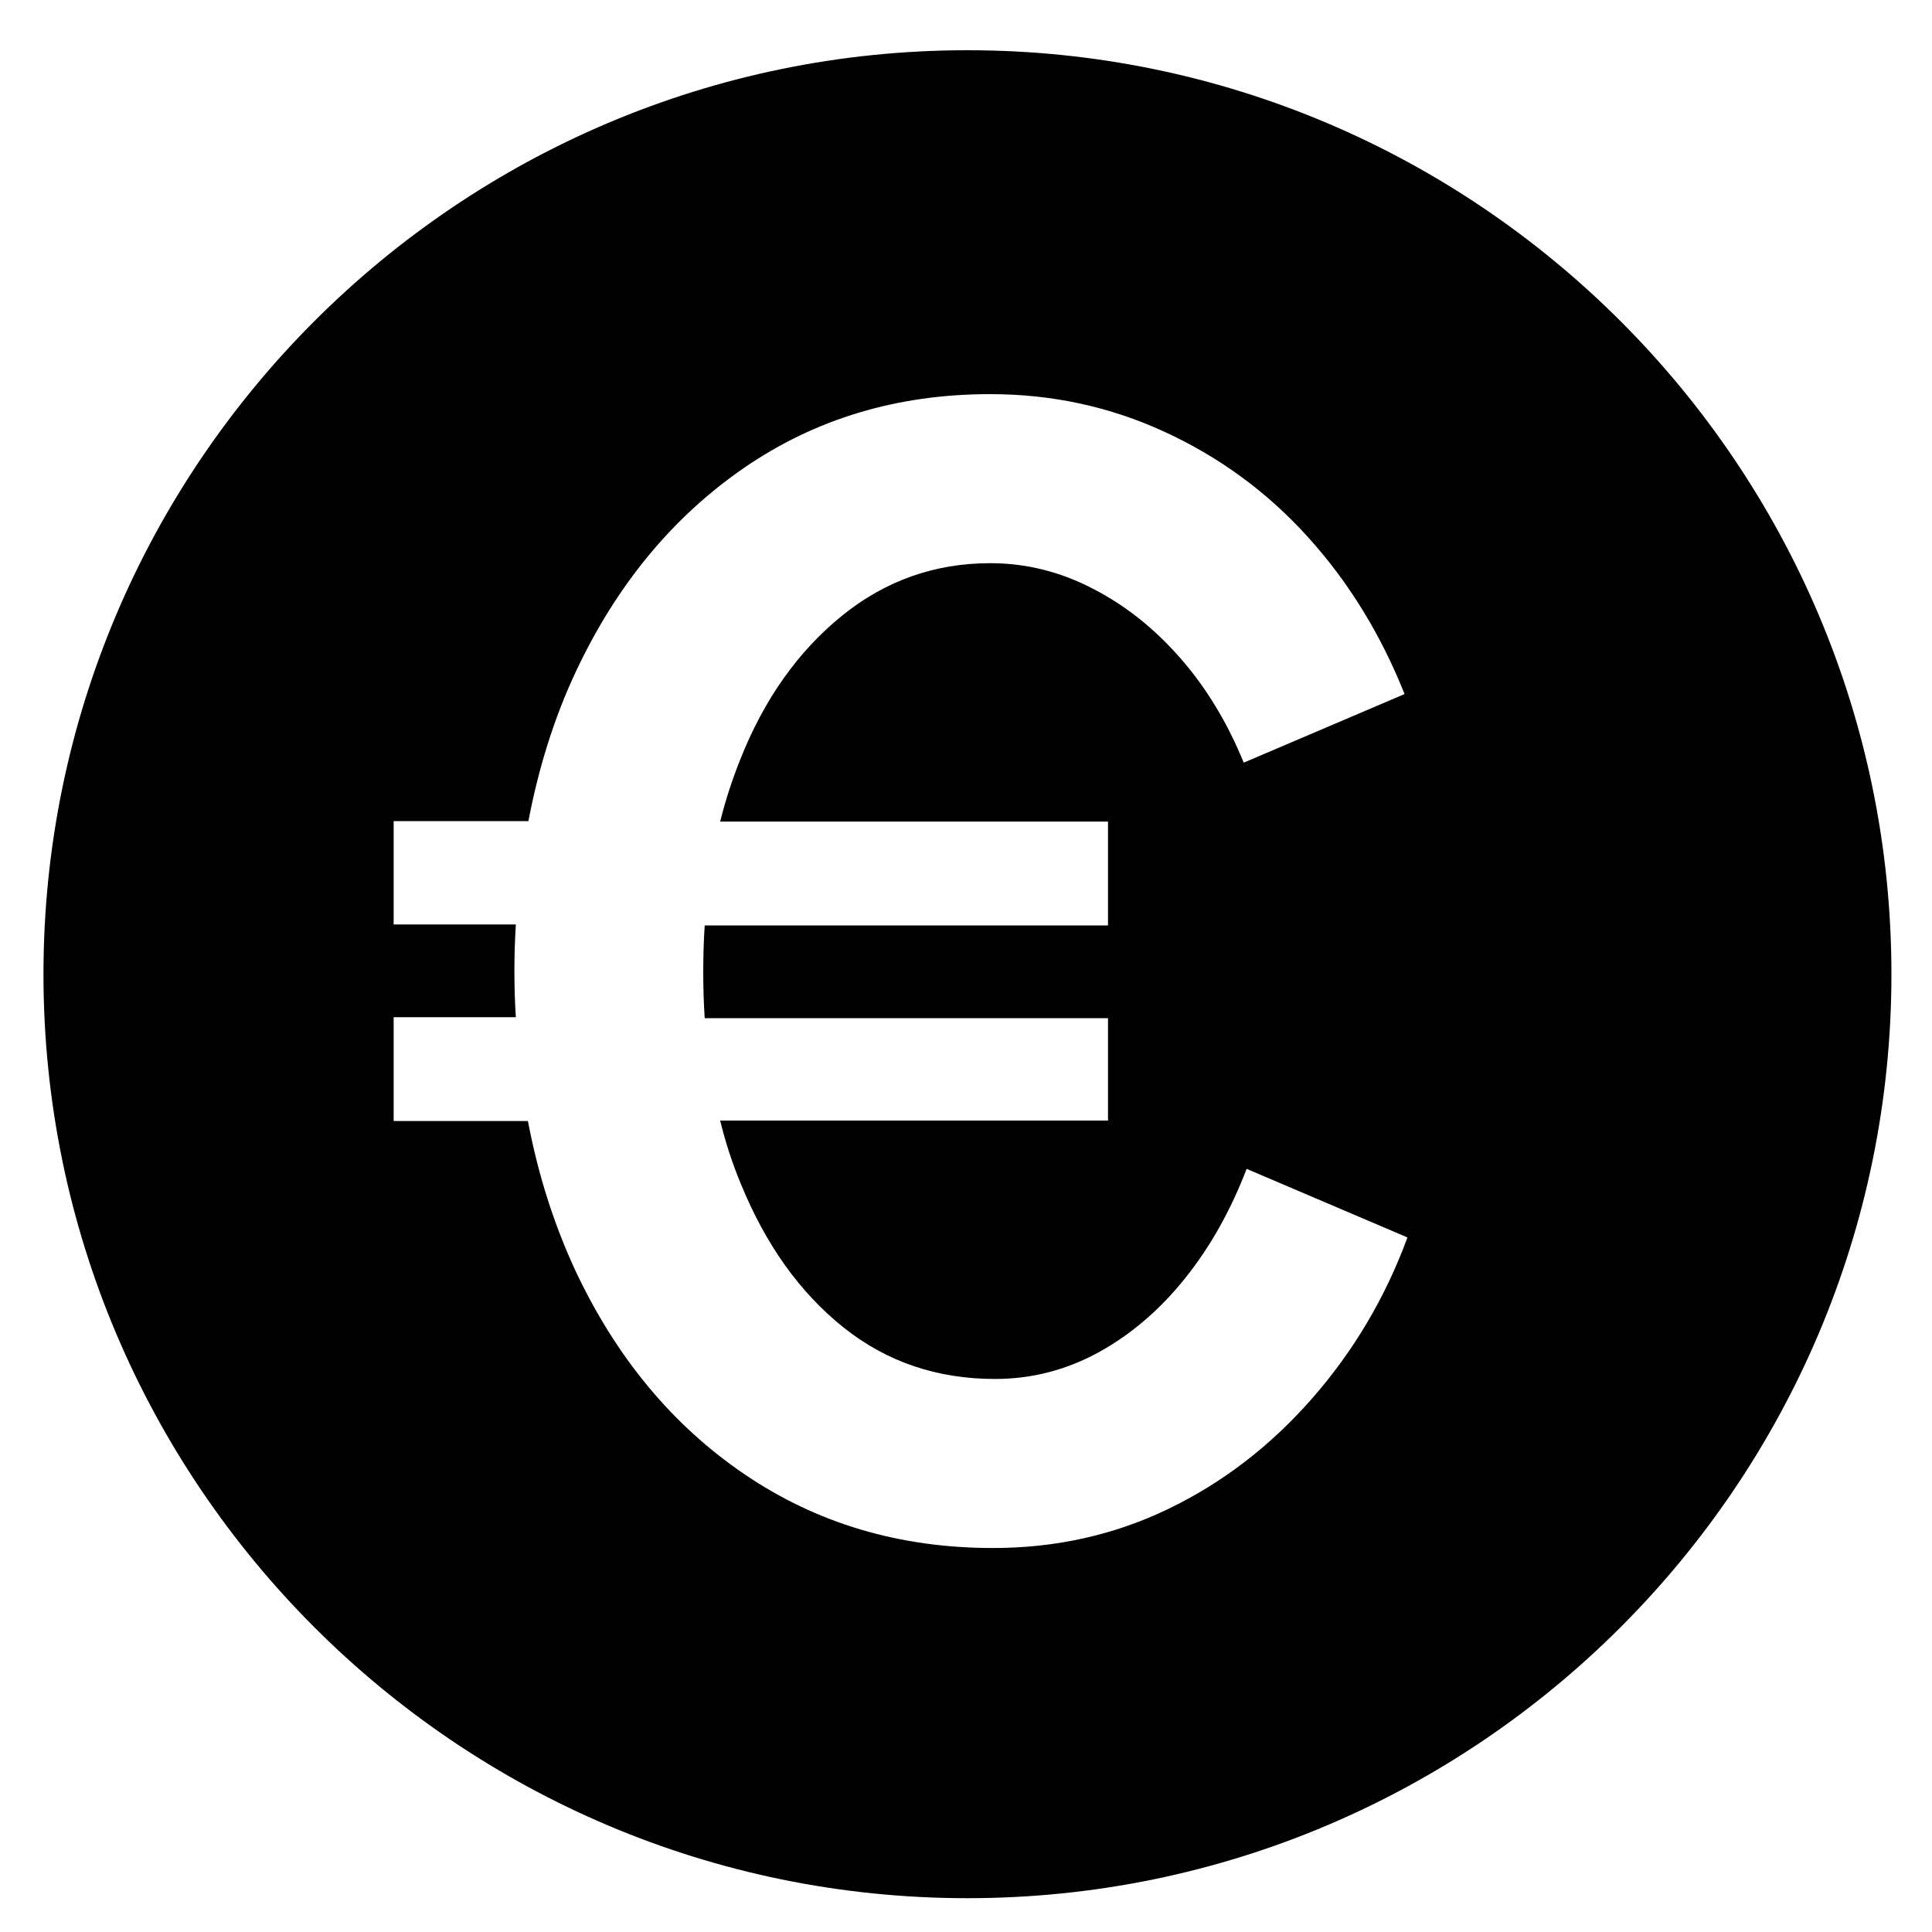 <?xml version="1.0" encoding="UTF-8"?>
<!-- Generator: Adobe Illustrator 27.2.0, SVG Export Plug-In . SVG Version: 6.00 Build 0)  -->
<svg version="1.1" xmlns="http://www.w3.org/2000/svg" xmlns:xlink="http://www.w3.org/1999/xlink" x="0px" y="0px" viewBox="0 0 400 400" style="enable-background:new 0 0 400 400;" xml:space="preserve">
<style type="text/css">
	.st0{display:none;}
	.st1{display:inline;}
	.st2{display:inline;fill:#FFFFFF;}
	.st3{display:inline;fill:#E30613;stroke:#000000;stroke-width:11;stroke-miterlimit:10;}
	.st4{fill:#FFFFFF;}
	.st5{display:inline;opacity:0.1;fill:#FFFFFF;}
</style>
<g id="Lines" class="st0">
</g>
<g id="Promoción_biodiversidad" class="st0">
	<circle class="st1" cx="199.8" cy="202.2" r="190.5"/>
	<path class="st2" d="M130.2,277.6c6.2,1.5,12.5,1.1,18.8,1.1c1.7,0,2.1,0.5,2.1,2.1c-0.1,13.4-0.1,26.8,0,40.2h9.4   c0.1-13.6,0.1-27.2,0-40.8c0-1.2,0.4-1.5,1.6-1.5c3.2,0.1,6.4,0.1,9.6,0.1c11.9-0.2,22-4.3,29.7-13.6c5.1-6.2,8.8-13.1,9.5-21.2   c1.1-12.8-2.6-23.9-12-32.9c-1-0.9-1.3-1.9-1.3-3.3c0.2-5.7-0.7-11.2-3-16.4c-7.5-16.7-24.9-26.7-44-24.4   c-20.1,2.4-37.7,18.9-36.3,42c0.1,0.9-0.4,1.4-0.9,1.9c-9,8.2-13,18.5-12.6,30.6C101.2,258.2,113.9,273.7,130.2,277.6z"/>
	<path class="st3" d="M209.6,274.7c7.4,1.3,14.8,0.5,22.2,0.5c2.3,0,3,0.6,3,2.9c0,14.3,0,28.5,0,42.8h11.2c0-14.3,0-28.7,0-43   c0-2.2,0.6-2.7,2.7-2.6c6.8,0.1,13.8,0.7,20.5-0.3c15-2.4,26.7-10,34.7-23.2c7.1-11.7,9.2-24,5.7-37.2   c-2.9-10.8-9.3-19.3-18.2-25.9c-1.5-1.1-1.9-1.8-0.9-3.6c2.3-4.3,3.7-8.9,4-13.7c0.7-14.2-4.5-25.6-16-34c-1.6-1.2-1.9-2.2-1.1-4   c3.2-6.9,4.1-14.2,2.6-21.7c-3.8-19-19.9-31.9-39.6-31.7c-13.7,0.1-25,5.4-33,16.4c-8.3,11.5-9.4,24.1-4,37.3   c0.7,1.6,0.7,2.6-0.9,3.6c-2.8,1.8-5.3,4-7.4,6.7c-10.1,12.9-11.6,26.8-4.6,41.6c0.7,1.5,0.5,2.1-0.8,3.1   c-12.1,8.7-19.1,20.4-20.1,35.5C167.6,250.3,187,270.7,209.6,274.7z"/>
	<path class="st2" d="M209.6,274.7c7.4,1.3,14.8,0.5,22.2,0.5c2.3,0,3,0.6,3,2.9c0,14.3,0,28.5,0,42.8h11.2c0-14.3,0-28.7,0-43   c0-2.2,0.6-2.7,2.7-2.6c6.8,0.1,13.8,0.7,20.5-0.3c15-2.4,26.7-10,34.7-23.2c7.1-11.7,9.2-24,5.7-37.2   c-2.9-10.8-9.3-19.3-18.2-25.9c-1.5-1.1-1.9-1.8-0.9-3.6c2.3-4.3,3.7-8.9,4-13.7c0.7-14.2-4.5-25.6-16-34c-1.6-1.2-1.9-2.2-1.1-4   c3.2-6.9,4.1-14.2,2.6-21.7c-3.8-19-19.9-31.9-39.6-31.7c-13.7,0.1-25,5.4-33,16.4c-8.3,11.5-9.4,24.1-4,37.3   c0.7,1.6,0.7,2.6-0.9,3.6c-2.8,1.8-5.3,4-7.4,6.7c-10.1,12.9-11.6,26.8-4.6,41.6c0.7,1.5,0.5,2.1-0.8,3.1   c-12.1,8.7-19.1,20.4-20.1,35.5C167.6,250.3,187,270.7,209.6,274.7z"/>
</g>
<g id="Desarrollo_Rural" class="st0">
	<circle class="st1" cx="199.8" cy="202.2" r="190.5"/>
	<path class="st2" d="M271.2,115l-91.4,17.9l-91.6,17.9l46.4,39.7L32,310.2l83.3,71.3l102.5-119.8l46.4,39.7l3.6-93.3l3.6-93   C271.3,115.1,271.2,115,271.2,115z"/>
</g>
<g id="Beneficios_Ambientales" class="st0">
	<circle class="st1" cx="199.8" cy="202.2" r="190.5"/>
	<path class="st2" d="M197.1,297.2c-0.7,0.2-1.4,0.4-2.1,0.6c-0.1,0-0.2,0-0.4,0c-0.4,0-0.7-0.1-1-0.3c-0.4-0.3-0.6-0.8-0.6-1.2   v-0.8c-3.4-1.6-6.8-3.4-9.9-5.2v6.1c0,0.5-0.2,0.9-0.6,1.2c-0.3,0.2-0.6,0.3-1,0.3c-0.1,0-0.2,0-0.4,0   c-16.6-3.8-31.8-21.4-40.8-47.2c-5.1-6.9-7.9-11.8-8.3-12.5l-7.8-13.9l9.8,1.3c-1.1-6.6-1.7-13.3-2-20.2c0-0.4,0.1-0.9,0.4-1.2   c0.3-0.3,0.7-0.5,1.1-0.5h47.9c0.9,0,1.6,0.7,1.6,1.6v10.1c3.4-2.2,6.7-4.5,9.9-7v-3c0-0.9,0.7-1.6,1.6-1.6h4.3   c1.3-1.1,2.7-2.2,4-3.2c2.8-2.2,5.6-4.5,8.4-6.7h-16.8c-0.9,0-1.6-0.7-1.6-1.6v-25.7c0-0.9,0.7-1.6,1.5-1.6   c15.1-0.5,29.6-2.5,43.2-6c0.1,0,0.3-0.1,0.4-0.1c0.3,0,0.6,0.1,0.8,0.2c0.4,0.2,0.6,0.6,0.7,1c1.2,5,2.2,10.2,2.9,15.4   c3.1-1.1,6.4-1.9,9.8-2.5c-0.8-5.5-1.8-10.8-3-16c-0.2-0.8,0.2-1.6,1-1.9c7.6-2.7,14.6-5.9,20.6-9.5c0.3-0.2,0.5-0.2,0.8-0.2   c0.5,0,1,0.3,1.4,0.8c5.5,8.8,9.5,18.4,12,28.5c3.9,1,7.5,2.2,11,3.5c-9.7-50.8-54.4-89.4-108-89.4c-60.6,0-109.9,49.3-109.9,109.9   S127.4,308.5,188,308.5c11.2,0,21.9-1.7,32.1-4.8C211.9,302.5,204.2,300.2,197.1,297.2z M227.6,108.1c0.3-0.4,0.8-0.6,1.3-0.6   c0.2,0,0.4,0,0.7,0.1c13.8,6.3,26.1,15.8,35.8,27.5c0.3,0.4,0.4,0.8,0.3,1.3c-0.1,0.5-0.4,0.9-0.8,1.1c-5.1,2.9-10.8,5.6-17.1,7.8   c-0.2,0.1-0.4,0.1-0.5,0.1c-0.2,0-0.5-0.1-0.7-0.2c-0.4-0.2-0.7-0.5-0.8-0.9c-4.5-13.6-10.6-25.1-18.1-34.3   C227.1,109.5,227.1,108.7,227.6,108.1z M193,100.9c0-0.5,0.2-0.9,0.6-1.2c0.3-0.2,0.6-0.3,1-0.3c0.1,0,0.2,0,0.4,0   c16.7,3.8,32.1,21.7,41,47.9c0.1,0.4,0.1,0.9-0.1,1.3c-0.2,0.4-0.6,0.7-1,0.8c-12.5,3.2-26.1,5.1-40.2,5.5c0,0,0,0,0,0   c-0.4,0-0.8-0.2-1.1-0.4c-0.3-0.3-0.5-0.7-0.5-1.1V100.9z M183,192c0,0.9-0.7,1.6-1.6,1.6h-47.9c-0.4,0-0.8-0.2-1.1-0.5   c-0.3-0.3-0.5-0.7-0.4-1.2c0.4-11,1.9-21.8,4.4-32c0.1-0.4,0.4-0.8,0.7-1c0.2-0.1,0.5-0.2,0.8-0.2c0.1,0,0.3,0,0.4,0.1   c13.6,3.5,28.1,5.6,43.2,6c0.9,0,1.5,0.7,1.5,1.6V192z M181.1,99.4c0.1,0,0.2,0,0.4,0c0.4,0,0.7,0.1,1,0.3c0.4,0.3,0.6,0.8,0.6,1.2   v52.3c0,0.4-0.2,0.8-0.5,1.1c-0.3,0.3-0.7,0.4-1.1,0.4c0,0,0,0,0,0c-14.1-0.4-27.7-2.3-40.2-5.5c-0.4-0.1-0.8-0.4-1-0.8   c-0.2-0.4-0.2-0.8-0.1-1.3C149,121.1,164.4,103.2,181.1,99.4z M110.8,135.1c9.6-11.7,22-21.2,35.8-27.5c0.2-0.1,0.4-0.1,0.7-0.1   c0.5,0,0.9,0.2,1.3,0.6c0.5,0.6,0.4,1.4,0,2c-7.5,9.2-13.6,20.7-18.1,34.3c-0.1,0.4-0.4,0.7-0.8,0.9c-0.2,0.1-0.5,0.2-0.7,0.2   c-0.2,0-0.4,0-0.5-0.1c-6.3-2.3-12-4.9-17.1-7.8c-0.4-0.2-0.7-0.6-0.8-1.1C110.3,136,110.5,135.5,110.8,135.1z M103,146   c0.3-0.5,0.8-0.8,1.3-0.8c0.3,0,0.6,0.1,0.8,0.2c6,3.6,12.9,6.7,20.6,9.5c0.8,0.3,1.2,1.1,1,1.9c-2.7,11.2-4.3,23.1-4.7,35.3   c0,0.9-0.7,1.5-1.6,1.5H89.8c-0.4,0-0.9-0.2-1.2-0.5c-0.3-0.3-0.5-0.8-0.4-1.2C89.3,175.7,94.4,159.8,103,146z M105.1,251.7   c-0.3,0.2-0.5,0.2-0.8,0.2c-0.5,0-1.1-0.3-1.3-0.8c-8.6-13.8-13.7-29.7-14.7-45.9c0-0.4,0.1-0.9,0.4-1.2c0.3-0.3,0.7-0.5,1.2-0.5   h30.6c0.9,0,1.6,0.7,1.6,1.5c0.4,12.2,2,24.1,4.7,35.3c0.2,0.8-0.2,1.6-1,1.9C118.1,244.9,111.1,248.1,105.1,251.7z M148.4,289.1   c-0.3,0.4-0.8,0.6-1.3,0.6c-0.2,0-0.4,0-0.7-0.1c-13.8-6.3-26.1-15.8-35.8-27.5c-0.3-0.4-0.4-0.8-0.3-1.3c0.1-0.5,0.4-0.9,0.8-1.1   c5-2.9,10.8-5.6,17.1-7.8c0.2-0.1,0.4-0.1,0.5-0.1c0.2,0,0.5,0.1,0.7,0.2c0.4,0.2,0.7,0.5,0.8,0.9c4.5,13.6,10.6,25.1,18.1,34.3   C148.9,287.7,148.9,288.5,148.4,289.1z"/>
	<path class="st2" d="M347.8,245.8c8.4,3.6,14.2,8.3,17.2,11.1c1.4,1.3,3.5,1.3,4.9,0l0,0c1.4-1.3,1.5-3.6,0.2-5   c-9.4-10.2-27.9-29.8-73.2-31.9c-54.6-2.6-66.8,37.9-115.5,28.3c0,0,23.7,1.9,69.2-29.9c36-25.2,77.6-5.4,78.3-5.2   c-0.3-0.5-22.4-33.4-65.6-33.4c-48.1,0-69,61.6-124.4,54.3c0,0,35.1,62.8,96.1,62.8c40.3,0,63.2-27.6,83.4-46.2   C326.5,243.5,338,241.6,347.8,245.8z"/>
</g>
<g id="Resilencia_Climatica" class="st0">
	<circle class="st1" cx="199.8" cy="202.2" r="190.5"/>
	<g class="st1">
		<path class="st4" d="M178.4,318.2c-0.8,2.7,3.6,4.1,5.1,1.6l49.5-78.6c2-3.2-0.3-7.3-4.1-7.3h-36c-0.6,0-1.1-0.7-0.7-1.3l10-17.4    l8.5-14.8c1.3-2.3,1.9-4.8,1.9-7.1c0-7.5-6-14.4-14.4-14.4c-6.2,0-11.7,3.9-13.7,9.8L166,243.2c-1.1,3.1,1.3,6.3,4.5,6.3h31.2    c0.6,0,1,0.6,0.8,1.1L178.4,318.2z"/>
		<path class="st4" d="M307.4,162.6c-2.1-3.6-4.9-6.8-8.1-9.4c-0.6-19.3-13.5-35.9-31.8-41.3c-10.1-19.4-30.2-31.7-52.3-31.7    c-21.5,0-41,11.6-51.4,29.9c-23.1-1-44.5,14.8-50.4,37c-14.1,4.6-24.1,17.8-24.1,33.1c0,9.3,3.6,18,10.2,24.6    c6.6,6.6,15.3,10.2,24.6,10.2h41l10.1-29.8c3.4-9.9,12.6-16.5,23-16.5h0c8.8,0,16.6,4.5,21,12.1c4.4,7.6,4.4,16.7,0.1,24.3    l-5.7,9.9h63.8c19.2,0,34.8-15.6,34.8-34.8C312.3,174.1,310.6,168,307.4,162.6z"/>
	</g>
</g>
<g id="Mayor_Eficiencia" class="st0">
	<circle class="st1" cx="199.8" cy="202.2" r="190.5"/>
	<path class="st2" d="M311.5,41.5H162.3c-9.3,0-17.6,4.8-18.4,10.8l-16,113.8c-1.2,8.4,7.1,15.4,18.4,15.4h181.3   c11.3,0,19.6-7,18.4-15.4L330,52.3C329.1,46.3,320.8,41.5,311.5,41.5z M200.2,153.4c-0.2,4-4.7,7.2-10.1,7.2h-24.3   c-5.4,0-9.4-3.3-9-7.2l1.8-17.4c0.4-3.7,4.9-6.8,10.1-6.8H192c5.2,0,9.2,3,9,6.8L200.2,153.4z M202.2,112.6   c-0.2,3.5-4.5,6.5-9.5,6.5h-23c-5.1,0-8.9-2.9-8.6-6.5l1.6-15.6c0.4-3.4,4.6-6.1,9.5-6.1h22.1c4.9,0,8.8,2.7,8.6,6.1L202.2,112.6z    M203.9,75.9c-0.2,3.2-4.2,5.8-9,5.8h-21.8c-4.8,0-8.5-2.6-8.2-5.8l1.5-14c0.3-3,4.4-5.5,9-5.5h21c4.7,0,8.3,2.4,8.2,5.5   L203.9,75.9z M258.6,153.4c0.1,4-4.2,7.2-9.6,7.2h-24.3c-5.4,0-9.7-3.3-9.6-7.2l0.5-17.4c0.1-3.7,4.4-6.8,9.6-6.8h23.3   c5.2,0,9.5,3,9.6,6.8L258.6,153.4z M257.5,112.6c0.1,3.5-4,6.5-9.1,6.5h-23c-5.1,0-9.2-2.9-9.1-6.5l0.4-15.6   c0.1-3.4,4.2-6.1,9.1-6.1H248c4.9,0,9,2.7,9.1,6.1L257.5,112.6z M256.4,75.9c0.1,3.2-3.8,5.8-8.6,5.8H226c-4.8,0-8.7-2.6-8.6-5.8   l0.4-14c0.1-3,3.9-5.5,8.6-5.5h21c4.7,0,8.5,2.4,8.6,5.5L256.4,75.9z M317.1,153.4c0.4,4-3.6,7.2-9,7.2h-24.3   c-5.4,0-9.9-3.3-10.1-7.2l-0.8-17.4c-0.2-3.7,3.9-6.8,9-6.8h23.3c5.2,0,9.7,3,10.1,6.8L317.1,153.4z M312.8,112.6   c0.4,3.5-3.5,6.5-8.6,6.5h-23c-5.1,0-9.4-2.9-9.5-6.5L271,97c-0.2-3.4,3.7-6.1,8.6-6.1h22.1c4.9,0,9.2,2.7,9.5,6.1L312.8,112.6z    M309,75.9c0.3,3.2-3.3,5.8-8.2,5.8H279c-4.8,0-8.9-2.6-9-5.8l-0.7-14c-0.1-3,3.5-5.5,8.2-5.5h21c4.7,0,8.7,2.4,9,5.5L309,75.9z"/>
	<path class="st2" d="M209.9,360.7c-7.2,7.2-5.4,20.9-5.4,20.9s13.6,1.9,20.9-5.4c7.2-7.2,5.4-20.9,5.4-20.9   S217.1,353.4,209.9,360.7z"/>
	<path class="st2" d="M189.5,360.7c7.2,7.2,5.4,20.9,5.4,20.9s-13.6,1.9-20.9-5.4c-7.2-7.2-5.4-20.9-5.4-20.9   S182.3,353.4,189.5,360.7z"/>
	<path class="st2" d="M209.9,324.4c-7.2,7.2-5.4,20.9-5.4,20.9s13.6,1.9,20.9-5.4c7.2-7.2,5.4-20.9,5.4-20.9   S217.1,317.1,209.9,324.4z"/>
	<path class="st2" d="M189.5,324.4c7.2,7.2,5.4,20.9,5.4,20.9s-13.6,1.9-20.9-5.4c-7.2-7.2-5.4-20.9-5.4-20.9   S182.3,317.1,189.5,324.4z"/>
	<path class="st2" d="M209.9,288c-7.2,7.2-5.4,20.9-5.4,20.9s13.6,1.9,20.9-5.4c7.2-7.2,5.4-20.9,5.4-20.9S217.1,280.8,209.9,288z"/>
	<path class="st2" d="M189.5,288c7.2,7.2,5.4,20.9,5.4,20.9s-13.6,1.9-20.9-5.4c-7.2-7.2-5.4-20.9-5.4-20.9S182.3,280.8,189.5,288z"/>
	<path class="st2" d="M209.9,251.7c-7.2,7.2-5.4,20.9-5.4,20.9s13.6,1.9,20.9-5.4c7.2-7.2,5.4-20.9,5.4-20.9   S217.1,244.5,209.9,251.7z"/>
	<path class="st2" d="M189.5,251.7c7.2,7.2,5.4,20.9,5.4,20.9s-13.6,1.9-20.9-5.4c-7.2-7.2-5.4-20.9-5.4-20.9   S182.3,244.5,189.5,251.7z"/>
	<path class="st2" d="M210.9,228c0,10.2-10.9,18.6-10.9,18.6S189,238.2,189,228s10.9-18.6,10.9-18.6S210.9,217.7,210.9,228z"/>
	<polygon class="st2" points="201.1,242.5 203.1,388.3 197.5,388.3 199.5,242.5  "/>
	<path class="st2" d="M281.3,345.8c-7.2,7.2-5.4,20.9-5.4,20.9s13.6,1.9,20.9-5.4c7.2-7.2,5.4-20.9,5.4-20.9   S288.5,338.5,281.3,345.8z"/>
	<path class="st2" d="M260.9,345.8c7.2,7.2,5.4,20.9,5.4,20.9s-13.6,1.9-20.9-5.4c-7.2-7.2-5.4-20.9-5.4-20.9   S253.6,338.5,260.9,345.8z"/>
	<path class="st2" d="M281.3,309.4c-7.2,7.2-5.4,20.9-5.4,20.9s13.6,1.9,20.9-5.4c7.2-7.2,5.4-20.9,5.4-20.9   S288.5,302.2,281.3,309.4z"/>
	<path class="st2" d="M260.9,309.4c7.2,7.2,5.4,20.9,5.4,20.9s-13.6,1.9-20.9-5.4c-7.2-7.2-5.4-20.9-5.4-20.9   S253.6,302.2,260.9,309.4z"/>
	<path class="st2" d="M281.3,273.1c-7.2,7.2-5.4,20.9-5.4,20.9s13.6,1.9,20.9-5.4c7.2-7.2,5.4-20.9,5.4-20.9   S288.5,265.9,281.3,273.1z"/>
	<path class="st2" d="M260.9,273.1c7.2,7.2,5.4,20.9,5.4,20.9s-13.6,1.9-20.9-5.4c-7.2-7.2-5.4-20.9-5.4-20.9   S253.6,265.9,260.9,273.1z"/>
	<path class="st2" d="M282.2,249.4c0,10.2-10.9,18.6-10.9,18.6s-10.9-8.3-10.9-18.6c0-10.2,10.9-18.6,10.9-18.6   S282.2,239.1,282.2,249.4z"/>
	<polygon class="st2" points="272.5,263.9 274.5,375.7 268.9,375.7 270.9,263.9  "/>
	<path class="st5" d="M234.5,177.2H78.1c-9.7,0-18.4,5.1-19.3,11.3L42.1,307.8c-1.2,8.8,7.4,16.2,19.3,16.2h190   c11.8,0,20.5-7.3,19.3-16.2l-16.7-119.3C252.9,182.2,244.2,177.2,234.5,177.2z M117.8,294.5c-0.2,4.1-5,7.6-10.6,7.6H81.7   c-5.6,0-9.9-3.4-9.4-7.6l1.9-18.2c0.4-3.9,5.1-7.1,10.6-7.1h24.4c5.4,0,9.7,3.2,9.5,7.1L117.8,294.5z M119.9,251.7   c-0.2,3.7-4.7,6.8-10,6.8H85.8c-5.3,0-9.4-3.1-9-6.8l1.7-16.3c0.4-3.5,4.8-6.4,10-6.4h23.2c5.1,0,9.2,2.8,9,6.4L119.9,251.7z    M121.7,213.2c-0.2,3.3-4.4,6.1-9.5,6.1H89.4c-5.1,0-8.9-2.7-8.5-6.1l1.5-14.7c0.3-3.2,4.6-5.7,9.5-5.7h22c4.9,0,8.7,2.6,8.6,5.7   L121.7,213.2z M179.1,294.5c0.1,4.1-4.4,7.6-10,7.6h-25.5c-5.6,0-10.1-3.4-10-7.6l0.5-18.2c0.1-3.9,4.6-7.1,10-7.1h24.4   c5.4,0,9.9,3.2,10,7.1L179.1,294.5z M177.8,251.7c0.1,3.7-4.2,6.8-9.5,6.8h-24.1c-5.3,0-9.6-3.1-9.5-6.8l0.5-16.3   c0.1-3.5,4.4-6.4,9.5-6.4h23.2c5.1,0,9.4,2.8,9.5,6.4L177.8,251.7z M176.7,213.2c0.1,3.3-3.9,6.1-9,6.1h-22.9c-5.1,0-9.1-2.7-9-6.1   l0.4-14.7c0.1-3.2,4.1-5.7,9-5.7h22c4.9,0,8.9,2.6,9,5.7L176.7,213.2z M240.3,294.5c0.4,4.1-3.8,7.6-9.4,7.6h-25.5   c-5.6,0-10.4-3.4-10.6-7.6l-0.9-18.2c-0.2-3.9,4.1-7.1,9.5-7.1h24.4c5.4,0,10.1,3.2,10.6,7.1L240.3,294.5z M235.8,251.7   c0.4,3.7-3.6,6.8-9,6.8h-24.1c-5.3,0-9.8-3.1-10-6.8l-0.8-16.3c-0.2-3.5,3.9-6.4,9-6.4h23.2c5.1,0,9.6,2.8,10,6.4L235.8,251.7z    M231.8,213.2c0.4,3.3-3.5,6.1-8.5,6.1h-22.9c-5.1,0-9.3-2.7-9.5-6.1l-0.7-14.7c-0.2-3.2,3.7-5.7,8.6-5.7h22c4.9,0,9.1,2.6,9.5,5.7   L231.8,213.2z"/>
</g>
<g id="Reducción_Conflictos" class="st0">
	<g id="Circle_copia" class="st1">
		<circle cx="199.8" cy="202.2" r="190.5"/>
	</g>
	<g id="Reducción_de_conflictos" class="st1">
		<g>
			<path class="st4" d="M78.5,199c0,60.4,49.1,109.5,109.5,109.5c15.2,0,29.8-3.1,43-8.8c-5.1-4.9-10.4-9.6-15.6-14.3     c-6.3,6.4-13.3,10.7-20.5,12.4c-0.1,0-0.2,0-0.4,0c-0.4,0-0.7-0.1-1-0.3c-0.4-0.3-0.6-0.8-0.6-1.2v-33.1c-3.7-4.4-7.1-9-9.9-13.9     v47c0,0.5-0.2,0.9-0.6,1.2c-0.3,0.2-0.6,0.3-1,0.3c-0.1,0-0.2,0-0.4,0c-16.7-3.8-31.9-21.6-40.9-47.7c-0.1-0.4-0.1-0.9,0.1-1.3     c0.2-0.4,0.6-0.7,1-0.8c12-3.1,24.9-4.9,38.3-5.4c-1.4-3.2-2.6-6.4-3.4-9.7c-13.2,0.7-25.8,2.6-37.8,5.8c-0.1,0-0.3,0.1-0.4,0.1     c-0.3,0-0.6-0.1-0.8-0.2c-0.4-0.2-0.6-0.6-0.7-1c-2.5-10.2-3.9-20.9-4.4-31.9c0-0.4,0.1-0.8,0.4-1.2c0.3-0.3,0.7-0.5,1.1-0.5     h44.2c1.8-4.6,4.5-8.9,8-12.7c2.1-2.2,4.4-4.2,7-5.9v-18.5c0-0.9,0.7-1.6,1.5-1.6c15.1-0.5,29.5-2.5,43-6c0.1,0,0.3-0.1,0.4-0.1     c0.3,0,0.6,0.1,0.8,0.2c0.4,0.2,0.6,0.6,0.7,1c2.4,9.8,3.8,20.2,4.3,30.8c5.4,4.6,9.2,8.9,9.2,8.9s2.4-2.7,6.1-6.1h-3.8     c-0.9,0-1.6-0.7-1.6-1.5c-0.4-12.2-2-24-4.7-35.1c-0.2-0.8,0.2-1.6,1-1.9c7.6-2.7,14.5-5.9,20.5-9.4c0.3-0.1,0.5-0.2,0.8-0.2     c0.5,0,1,0.3,1.3,0.7c6.2,9.9,10.5,20.9,12.8,32.3c3.3-0.5,6.8-0.4,10.1,0c-9.4-50.8-54.1-89.5-107.7-89.5     C127.6,89.5,78.5,138.6,78.5,199z M103.3,146.7c0.3-0.5,0.8-0.7,1.3-0.7c0.3,0,0.6,0.1,0.8,0.2c6,3.6,12.9,6.7,20.5,9.4     c0.8,0.3,1.2,1.1,1,1.9c-2.7,11.1-4.3,23-4.7,35.1c0,0.9-0.7,1.5-1.6,1.5H90.2c-0.4,0-0.9-0.2-1.2-0.5c-0.3-0.3-0.5-0.7-0.4-1.2     C89.7,176.2,94.7,160.4,103.3,146.7z M105.4,251.9c-0.3,0.2-0.5,0.2-0.8,0.2c-0.5,0-1-0.3-1.3-0.7c-8.5-13.8-13.6-29.6-14.7-45.7     c0-0.4,0.1-0.9,0.4-1.2c0.3-0.3,0.7-0.5,1.2-0.5h30.5c0.9,0,1.6,0.7,1.6,1.5c0.4,12.2,2,24,4.7,35.1c0.2,0.8-0.2,1.6-1,1.9     C118.3,245.2,111.4,248.3,105.4,251.9z M148.5,287.2c0.5,0.6,0.5,1.4,0,2c-0.3,0.4-0.8,0.6-1.3,0.6c-0.2,0-0.4,0-0.7-0.1     c-13.7-6.3-26-15.8-35.6-27.4c-0.3-0.4-0.4-0.8-0.3-1.3c0.1-0.5,0.4-0.9,0.8-1.1c5-2.9,10.7-5.5,17-7.8c0.2-0.1,0.4-0.1,0.5-0.1     c0.2,0,0.5,0.1,0.7,0.2c0.4,0.2,0.7,0.5,0.8,0.9C135,266.5,141.1,278,148.5,287.2z M130.5,145c-0.1,0.4-0.4,0.7-0.8,0.9     c-0.2,0.1-0.5,0.2-0.7,0.2c-0.2,0-0.4,0-0.5-0.1c-6.3-2.3-12-4.9-17-7.8c-0.4-0.2-0.7-0.6-0.8-1.1c-0.1-0.5,0-0.9,0.3-1.3     c9.6-11.6,21.9-21.1,35.6-27.4c0.2-0.1,0.4-0.1,0.7-0.1c0.5,0,0.9,0.2,1.3,0.6c0.4,0.6,0.4,1.4,0,2     C141.1,120,135,131.5,130.5,145z M183,192.5c0,0.9-0.7,1.6-1.6,1.6h-47.7c-0.4,0-0.8-0.2-1.1-0.5c-0.3-0.3-0.5-0.7-0.4-1.2     c0.4-11,1.9-21.7,4.4-31.9c0.1-0.4,0.4-0.8,0.7-1c0.2-0.1,0.5-0.2,0.8-0.2c0.1,0,0.3,0,0.4,0.1c13.5,3.5,28,5.5,43,6     c0.9,0,1.5,0.7,1.5,1.6V192.5z M183,153.9c0,0.4-0.2,0.8-0.5,1.1c-0.3,0.3-0.7,0.4-1.1,0.4c0,0,0,0,0,0     c-14.1-0.4-27.6-2.3-40.1-5.5c-0.4-0.1-0.8-0.4-1-0.8c-0.2-0.4-0.2-0.8-0.1-1.3c8.9-26.1,24.2-43.9,40.9-47.7c0.1,0,0.2,0,0.4,0     c0.4,0,0.7,0.1,1,0.3c0.4,0.3,0.6,0.8,0.6,1.2V153.9z M227.4,108.9c0.3-0.4,0.8-0.6,1.3-0.6c0.2,0,0.4,0,0.7,0.1     c13.7,6.3,26,15.8,35.6,27.4c0.3,0.4,0.4,0.8,0.3,1.3c-0.1,0.5-0.4,0.9-0.8,1.1c-5.1,2.9-10.8,5.6-17,7.8     c-0.2,0.1-0.4,0.1-0.5,0.1c-0.2,0-0.5-0.1-0.7-0.2c-0.4-0.2-0.7-0.5-0.8-0.9c-4.5-13.5-10.6-25-18-34.2     C226.9,110.3,226.9,109.5,227.4,108.9z M192.9,101.8c0-0.5,0.2-0.9,0.6-1.2c0.3-0.2,0.6-0.3,1-0.3c0.1,0,0.2,0,0.4,0     c16.7,3.8,31.9,21.6,40.9,47.7c0.1,0.4,0.1,0.9-0.1,1.3c-0.2,0.4-0.6,0.7-1,0.8c-12.5,3.2-26,5.1-40.1,5.5c0,0,0,0,0,0     c-0.4,0-0.8-0.2-1.1-0.4c-0.3-0.3-0.5-0.7-0.5-1.1V101.8z"/>
			<path class="st4" d="M313.1,196.9c-5.8-6.2-14.7-10.1-23.4-10.1h0c-2.7,0-5.4,0.4-7.8,1.1c-8.8,2.7-20.1,13.7-23.7,17.7l-6.1,6.8     l-6.1-6.8c-3.6-4-14.9-15-23.7-17.7c-2.5-0.8-5.1-1.1-7.8-1.1c-8.7,0-17.6,3.9-23.4,10.1c-7.3,7.9-10.4,19.5-8.3,31.2     c3.3,18.4,18.3,34.1,32.4,47c2.3,2.1,4.6,4.2,6.9,6.2c10.6,9.5,21.4,19.2,30,30.6c8.6-11.5,19.4-21.2,30-30.6     c2.3-2,4.6-4.2,6.9-6.2c14.2-12.9,29.1-28.6,32.4-47C323.6,216.4,320.5,204.8,313.1,196.9z"/>
		</g>
	</g>
</g>
<g id="Diversificación_Ingresos">
</g>
<g id="Optimizacion_Terreno" class="st0">
	<g class="st1">
		<path d="M173.5,124.8h-19.9c-4.4,0-8.3,2.4-8.6,5.5l-1.5,14c-0.3,3.2,3.1,5.8,7.7,5.8H172c4.6,0,8.4-2.6,8.6-5.8l0.7-14    C181.4,127.3,177.9,124.8,173.5,124.8z"/>
		<path d="M171.4,159.4h-21c-4.6,0-8.7,2.7-9.1,6.1l-1.6,15.6c-0.4,3.6,3.3,6.5,8.1,6.5h21.9c4.8,0,8.9-2.9,9.1-6.5l0.8-15.6    C179.7,162.1,176.1,159.4,171.4,159.4z"/>
		<path d="M202.1,116.5h19.6c4.3,0,7.8-2.4,7.7-5.2l-0.4-12.6c-0.1-2.7-3.6-4.9-7.7-4.9h-18.9c-4.2,0-7.7,2.2-7.7,4.9l-0.4,12.6    C194.2,114.2,197.7,116.5,202.1,116.5z"/>
		<path d="M175.4,93.7h-18.9c-4.2,0-7.8,2.2-8.1,4.9l-1.3,12.6c-0.3,2.9,3,5.2,7.3,5.2H174c4.3,0,8-2.4,8.1-5.2l0.6-12.6    C182.9,95.9,179.6,93.7,175.4,93.7z"/>
		<path d="M201.5,150.1h20.7c4.6,0,8.2-2.6,8.1-5.8l-0.4-14c-0.1-3-3.7-5.5-8.1-5.5h-19.9c-4.4,0-8.1,2.4-8.1,5.5l-0.4,14    C193.3,147.5,196.9,150.1,201.5,150.1z"/>
		<path d="M251.8,150.1h20.7c4.6,0,8-2.6,7.7-5.8l-1.5-14c-0.3-3-4.2-5.5-8.6-5.5h-19.9c-4.4,0-7.9,2.4-7.7,5.5l0.7,14    C243.3,147.5,247.2,150.1,251.8,150.1z"/>
		<path d="M282.4,165.5c-0.4-3.4-4.4-6.1-9.1-6.1h-21c-4.6,0-8.3,2.7-8.1,6.1l0.8,15.6c0.2,3.6,4.3,6.5,9.1,6.5h21.9    c4.8,0,8.5-2.9,8.1-6.5L282.4,165.5z"/>
		<path d="M199.8,11.7C94.6,11.7,9.4,97,9.4,202.2s85.3,190.5,190.5,190.5s190.5-85.3,190.5-190.5S305,11.7,199.8,11.7z     M204.6,320.8c-33.6,0-52.7-23.1-69.6-38.5c-6.6-6.1-16.2-7.7-24.4-4.1c-7,3-11.9,7-14.4,9.3c-1.1,1.1-2.9,1.1-4.1,0h0    c-1.2-1.1-1.3-3-0.2-4.2c7.9-8.5,23.3-24.8,61.1-26.7c45.6-2.2,55.8,31.7,96.4,23.6c0,0-19.8,1.6-57.8-24.9    c-30.1-21-64.7-4.5-65.4-4.3c0.3-0.4,18.7-27.8,54.7-27.8c40.1,0,57.6,51.4,103.8,45.3C284.8,268.4,255.5,320.8,204.6,320.8z     M293.5,206.4H130.3c-10.2,0-17.6-6.3-16.5-13.9l14.4-102.5c0.8-5.4,8.2-9.7,16.6-9.7H279c8.4,0,15.8,4.3,16.6,9.7L310,192.5    C311.1,200.1,303.6,206.4,293.5,206.4z"/>
		<path d="M249.7,116.5h19.6c4.3,0,7.6-2.4,7.3-5.2l-1.3-12.6c-0.3-2.7-3.9-4.9-8.1-4.9h-18.9c-4.2,0-7.5,2.2-7.4,4.9l0.6,12.6    C241.7,114.2,245.4,116.5,249.7,116.5z"/>
		<path d="M222.4,159.4h-21c-4.6,0-8.5,2.7-8.6,6.1l-0.4,15.6c-0.1,3.6,3.8,6.5,8.6,6.5h21.9c4.8,0,8.7-2.9,8.6-6.5l-0.4-15.6    C230.9,162.1,227,159.4,222.4,159.4z"/>
	</g>
</g>
<g id="Traçat">
	<path d="M200.3,10.4C94.8,10.4,9,96.2,9,201.7S94.8,393,200.3,393c105.5,0,191.3-85.8,191.3-191.3S305.8,10.4,200.3,10.4z    M271.6,289.6c-8.6,9.8-18.5,17.4-29.7,22.8c-11.2,5.4-23.3,8.1-36.3,8.1c-19.4,0-36.5-5.1-51.5-15.3c-15-10.2-26.6-24.3-35-42.2   c-4.4-9.5-7.7-19.8-9.8-30.9H81.5v-21.5h25.3c-0.2-3.1-0.3-6.3-0.3-9.6c0-3.2,0.1-6.4,0.3-9.6H81.5V170h27.9   c2.1-11,5.3-21.3,9.8-30.9c8.4-17.9,20-32,34.8-42.2s31.8-15.3,51-15.3c12.8,0,24.8,2.6,36.1,7.8c11.3,5.2,21.2,12.4,29.7,21.8   c8.5,9.4,15.1,20.2,20,32.5l-33.3,14.2c-3.3-8.1-7.6-15.3-13-21.5c-5.4-6.2-11.4-11-18.2-14.5c-6.7-3.5-13.8-5.3-21.3-5.3   c-11.4,0-21.7,3.6-30.7,10.9c-9,7.3-16.1,17.2-21.1,29.9c-1.6,4-3,8.3-4.1,12.7h80.3v21.5h-83.5c-0.2,3.1-0.3,6.3-0.3,9.6   c0,3.3,0.1,6.5,0.3,9.6h83.5V232h-80.3c1.1,4.5,2.5,8.8,4.2,12.9c5.2,12.8,12.3,22.7,21.3,29.9c9,7.2,19.5,10.7,31.4,10.7   c7.7,0,14.9-1.9,21.6-5.6c6.7-3.7,12.7-8.9,17.8-15.3c5.2-6.5,9.4-14,12.7-22.6l33.3,14.2C286.8,268.7,280.2,279.8,271.6,289.6z"/>
</g>
</svg>